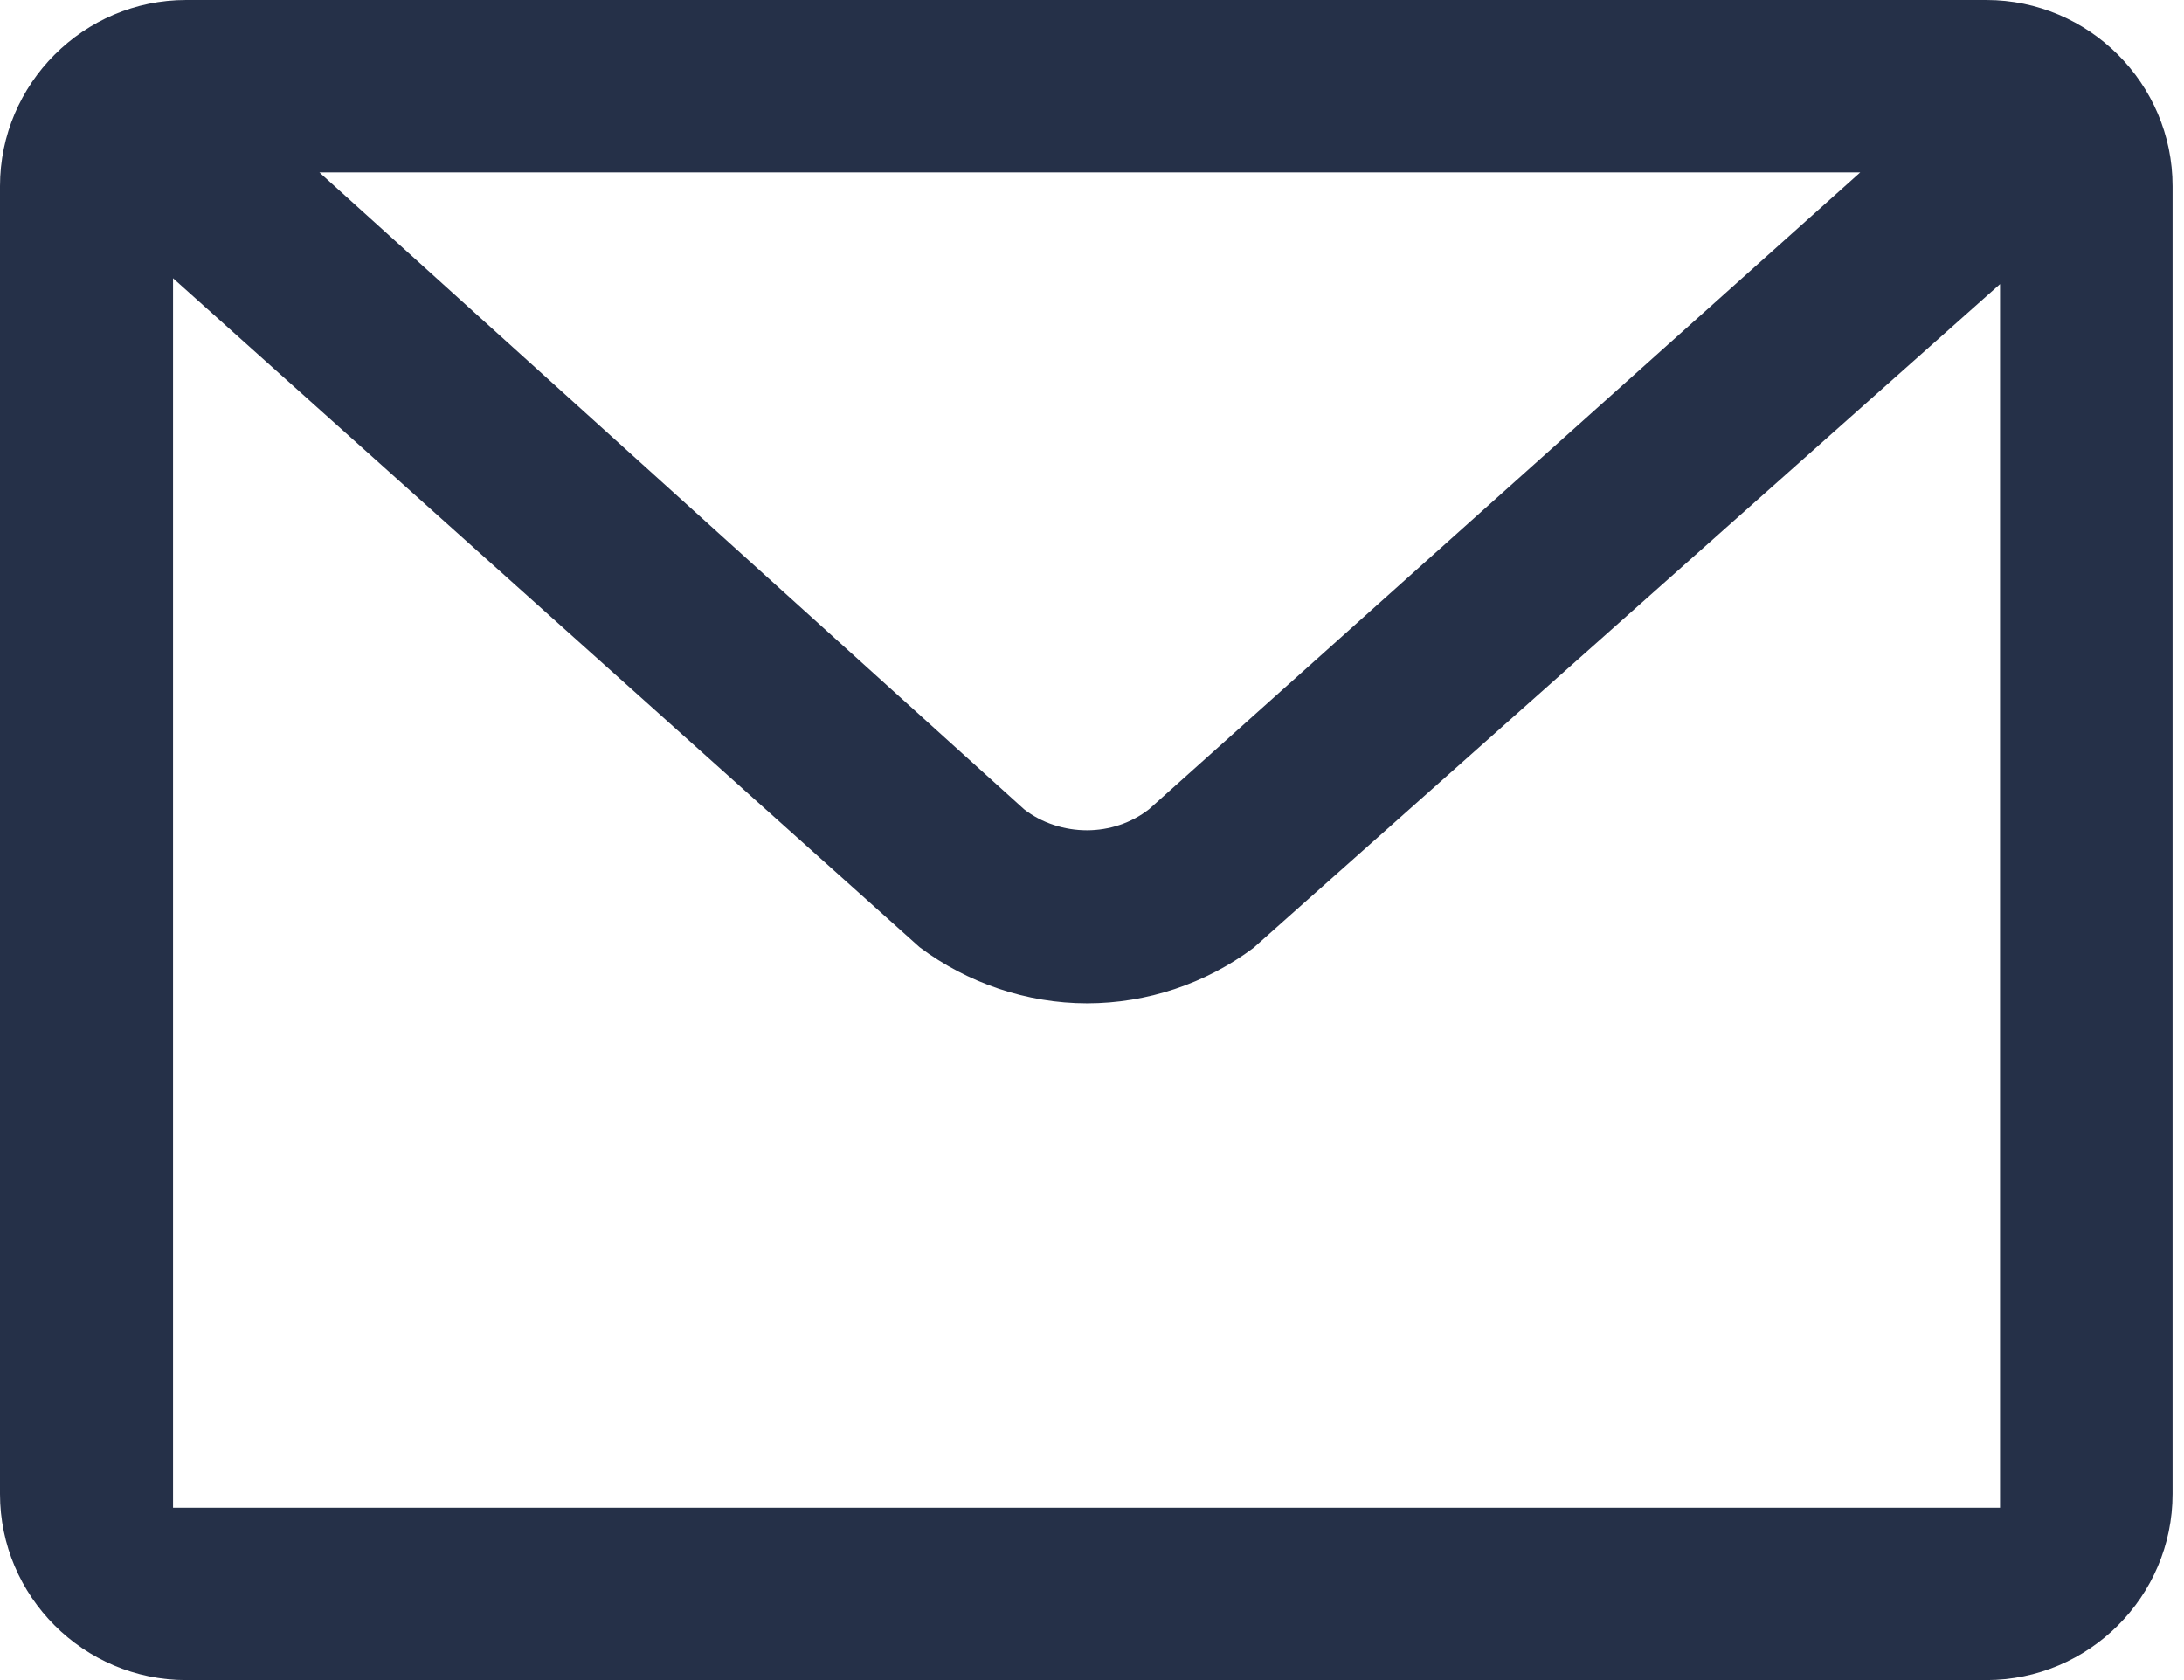 <svg width="13" height="10" viewBox="0 0 13 10" fill="none" xmlns="http://www.w3.org/2000/svg">
<path d="M1.108 10C0.498 10 0 9.502 0 8.892V1.108C0 0.498 0.498 0 1.108 0H11.823C12.434 0 12.932 0.498 12.932 1.108V8.892C12.932 9.502 12.434 10 11.823 10H1.108ZM1.03 8.974H11.905V1.691L7.461 5.642C7.177 5.855 6.827 5.972 6.47 5.972C6.112 5.972 5.758 5.851 5.474 5.638L1.03 1.656V8.974ZM6.096 4.817C6.201 4.899 6.337 4.942 6.47 4.942C6.602 4.942 6.734 4.899 6.839 4.817L11.073 1.026H1.901L6.096 4.817Z" fill="#253048"/>
</svg>
